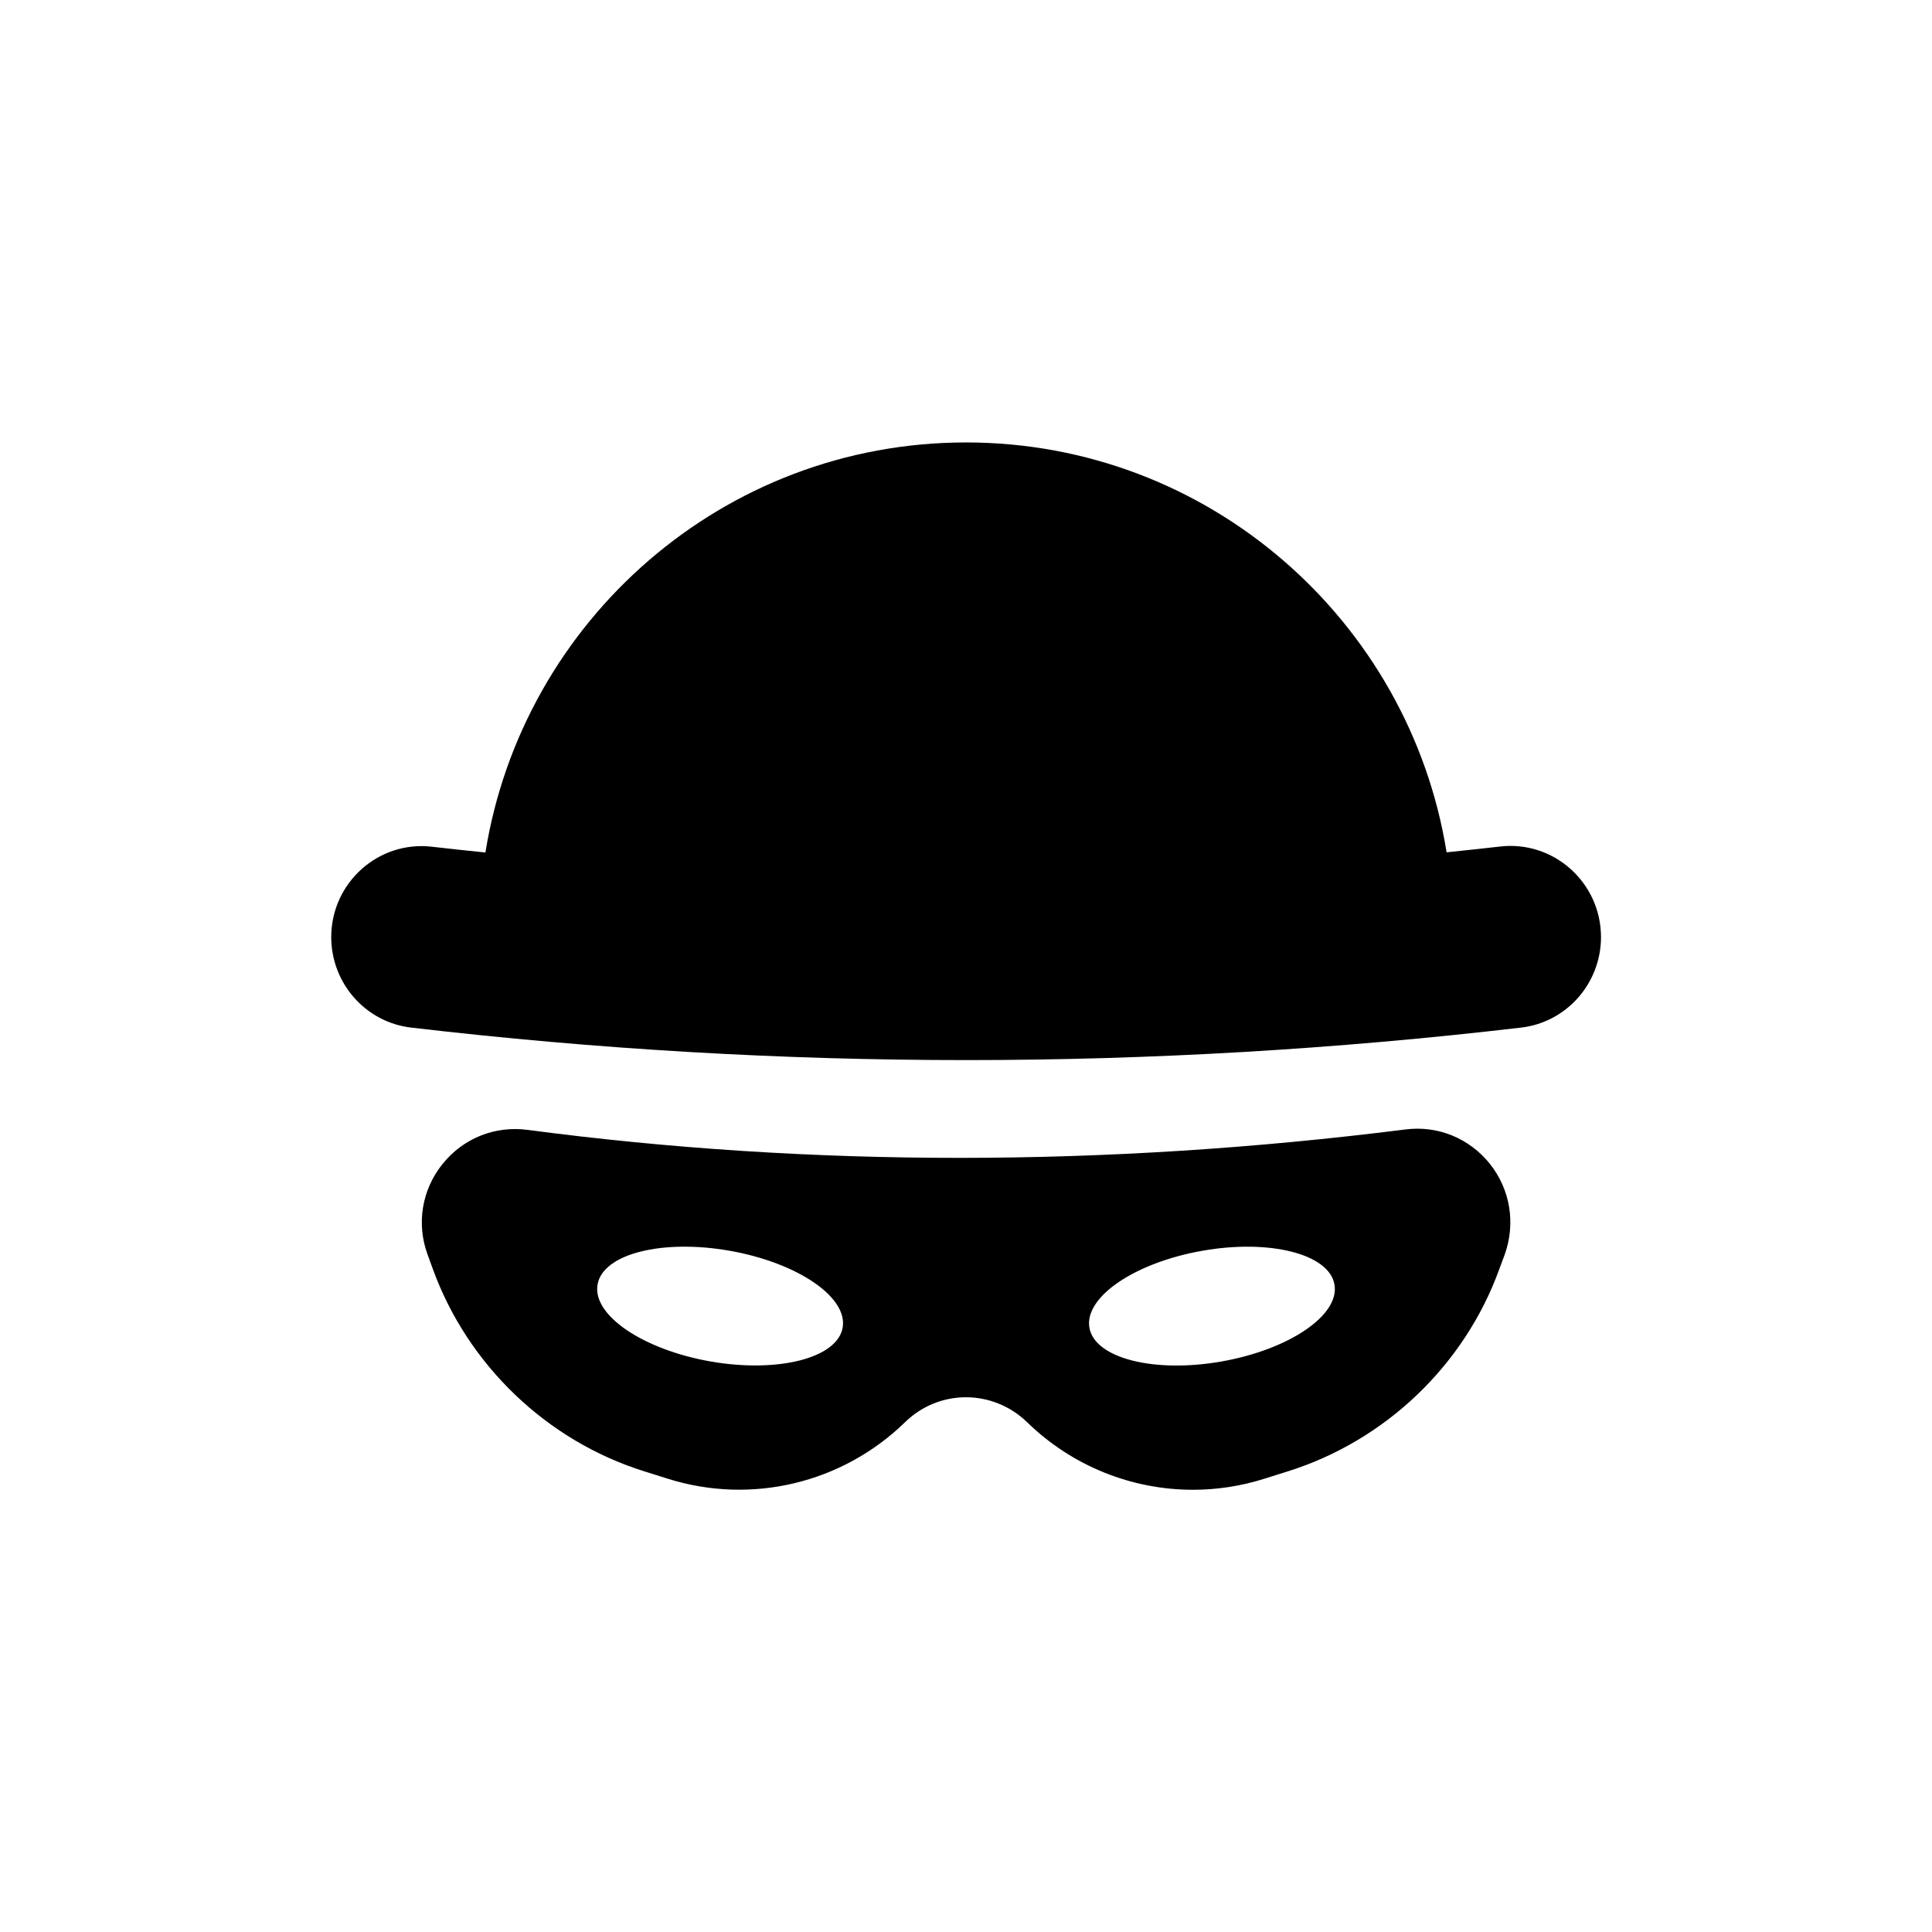 <?xml version="1.0" encoding="UTF-8"?>
<!-- Uploaded to: ICON Repo, www.iconrepo.com, Generator: ICON Repo Mixer Tools -->
<svg fill="#000000" width="800px" height="800px" version="1.1" viewBox="144 144 512 512" xmlns="http://www.w3.org/2000/svg">
 <g>
  <path d="m541.37 368.36c-4.684 0.555-9.371 1.008-14.008 1.512-9.871-61.465-63.125-108.62-127.36-108.62s-117.49 47.156-127.36 108.67c-4.684-0.504-9.371-0.957-14.008-1.512-14.309-1.762-26.852 9.523-26.852 23.93 0 12.191 9.07 22.57 21.16 23.98 98.043 11.488 196.13 11.488 294.18 0 12.09-1.41 21.16-11.789 21.16-23.98-0.004-14.457-12.598-25.742-26.906-23.98z"/>
  <path d="m538.85 452.45c-5.441-6.801-13.855-10.277-22.52-9.117-79.148 9.977-157.34 10.027-232.46 0.102-8.715-1.16-17.129 2.215-22.621 9.07-5.441 6.801-6.953 15.77-3.93 23.98l1.41 3.879c9.27 25.441 30.23 45.492 56.023 53.555l6.246 1.965c22.117 6.953 46.199 1.211 62.824-14.965 9.07-8.867 23.277-8.816 32.395 0 11.941 11.637 27.762 17.887 43.934 17.887 6.297 0 12.695-0.957 18.895-2.922l6.246-1.965c25.844-8.113 46.805-28.113 56.023-53.555l1.461-3.93c2.922-8.266 1.461-17.184-3.93-23.984zm-206.61 52.344c-17.938-3.176-31.336-12.293-29.875-20.402 1.41-8.113 17.129-12.09 35.066-8.918 17.938 3.176 31.336 12.293 29.875 20.402-1.461 8.062-17.129 12.043-35.066 8.918zm135.53 0c-17.938 3.176-33.656-0.855-35.066-8.918-1.41-8.113 11.941-17.23 29.875-20.402 17.938-3.176 33.656 0.855 35.066 8.918 1.461 8.109-11.941 17.23-29.875 20.402z"/>
 </g>
</svg>